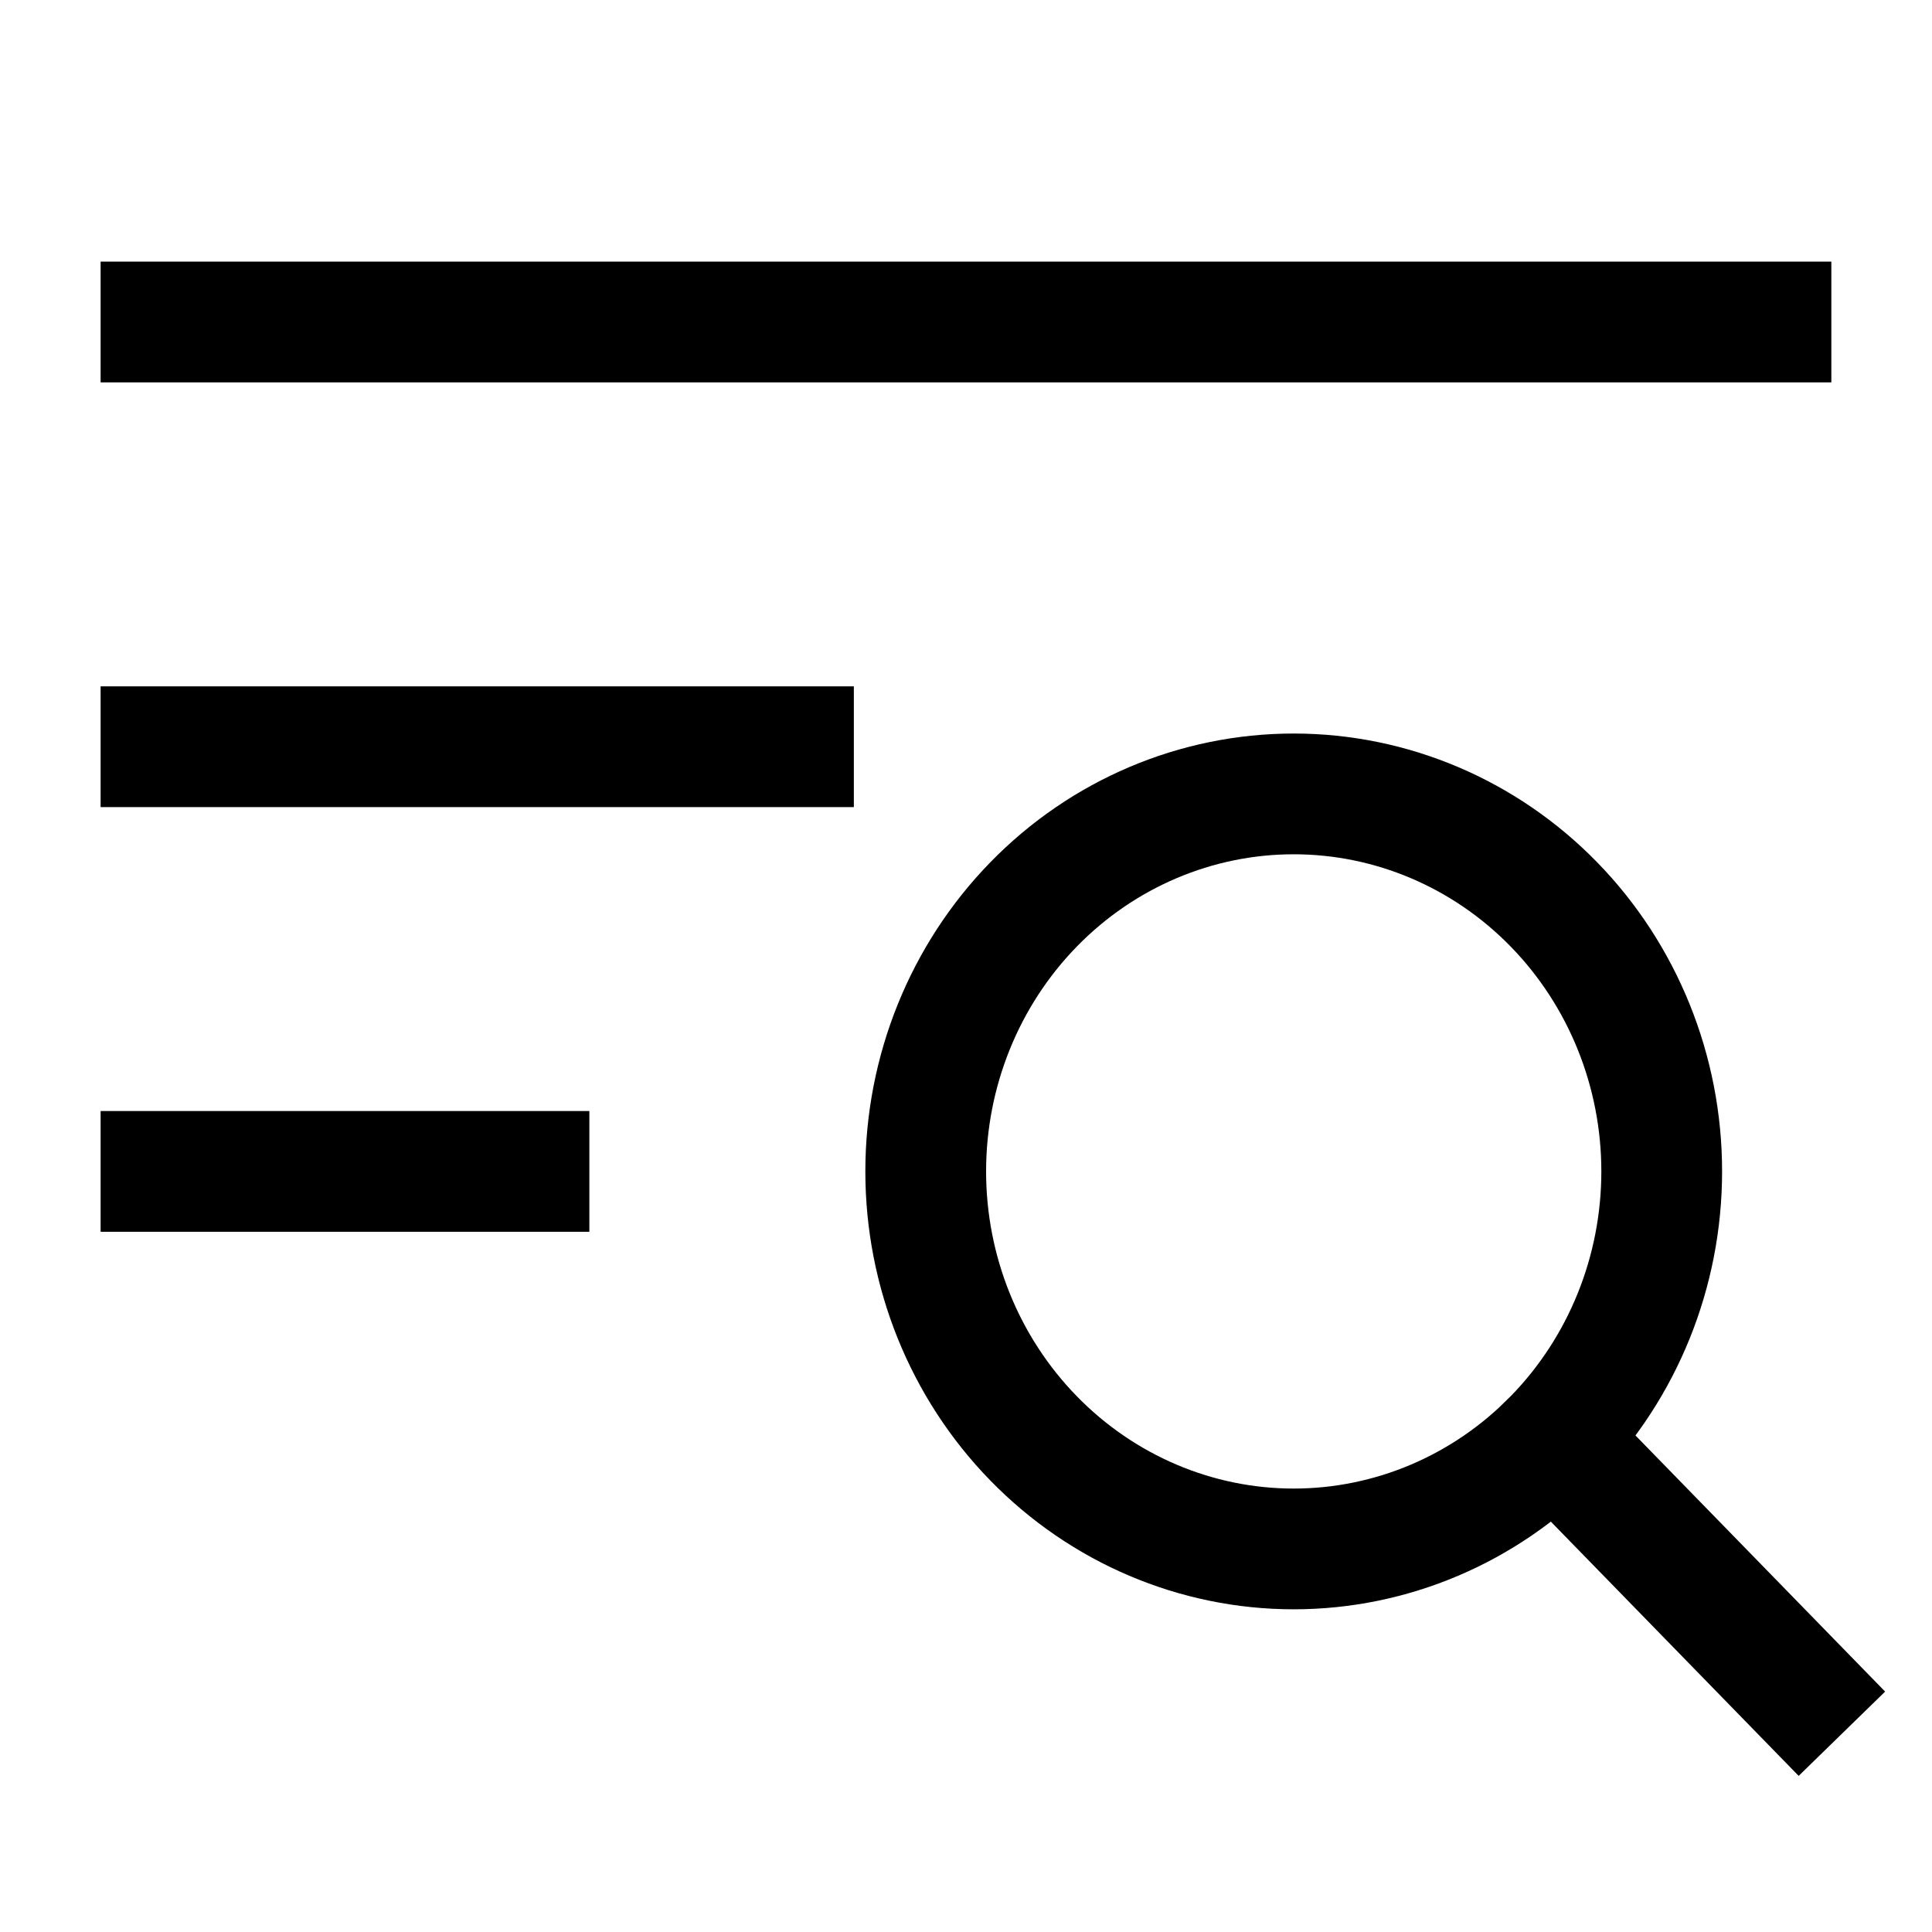 <svg width="40" height="40" viewBox="0 0 40 40" fill="none" xmlns="http://www.w3.org/2000/svg">
<path d="M32.173 29.779C30.744 31.245 28.806 32.069 26.785 32.069C24.765 32.069 22.827 31.245 21.398 29.779C19.969 28.314 19.166 26.326 19.166 24.253C19.166 22.18 19.969 20.192 21.398 18.726C22.827 17.26 24.765 16.437 26.785 16.437C28.806 16.437 30.744 17.26 32.173 18.726C33.602 20.192 34.404 22.18 34.404 24.253C34.404 26.326 33.602 28.314 32.173 29.779ZM32.173 29.779L37.262 35M3.333 6.667H36.666M3.333 15.46H16.428M3.333 24.253H10.952" stroke="black" stroke-width="2.5" stroke-linecap="square" stroke-linejoin="round"/>
</svg>
